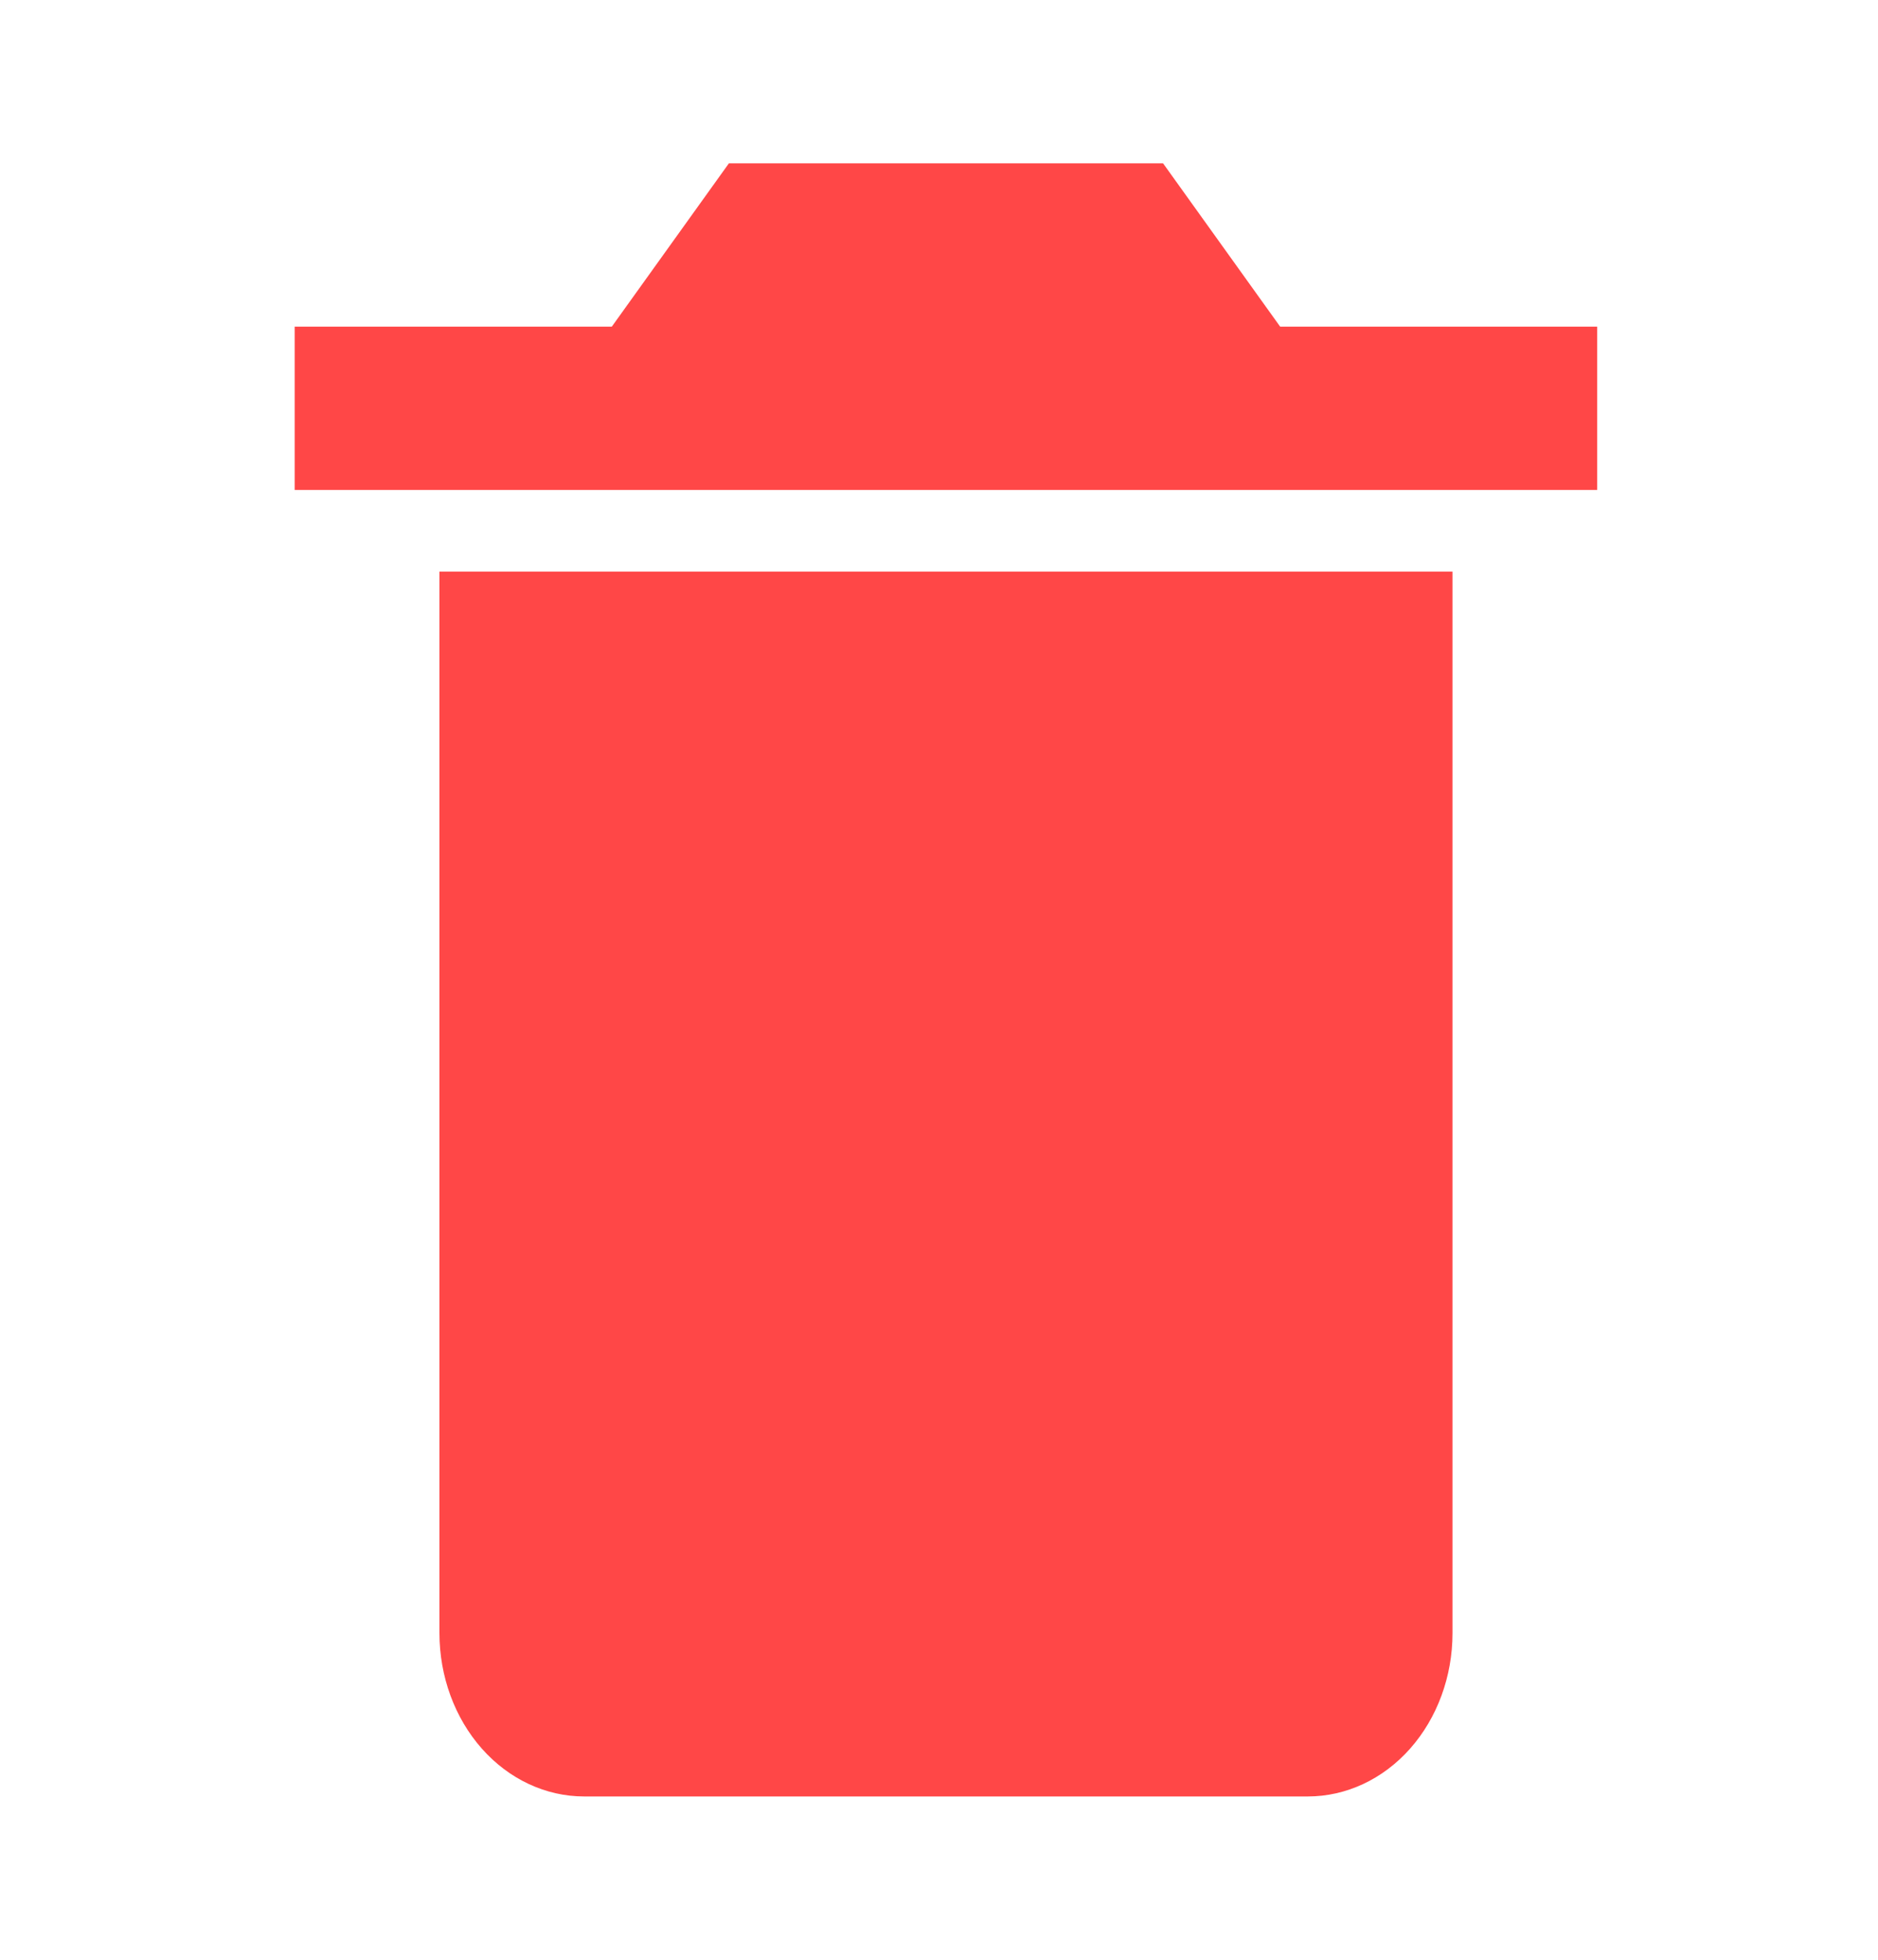 <svg width="23" height="24" viewBox="0 0 23 24" fill="none" xmlns="http://www.w3.org/2000/svg">
<path d="M6.268 7H5.382V20C5.382 20.53 5.569 21.039 5.901 21.414C6.233 21.789 6.684 22 7.154 22H16.017C16.487 22 16.938 21.789 17.27 21.414C17.602 21.039 17.789 20.53 17.789 20V7H6.268ZM15.678 4L14.244 2H8.927L7.493 4H3.609V6H19.561V4H15.678Z" fill="#FF4747"/>
</svg>
